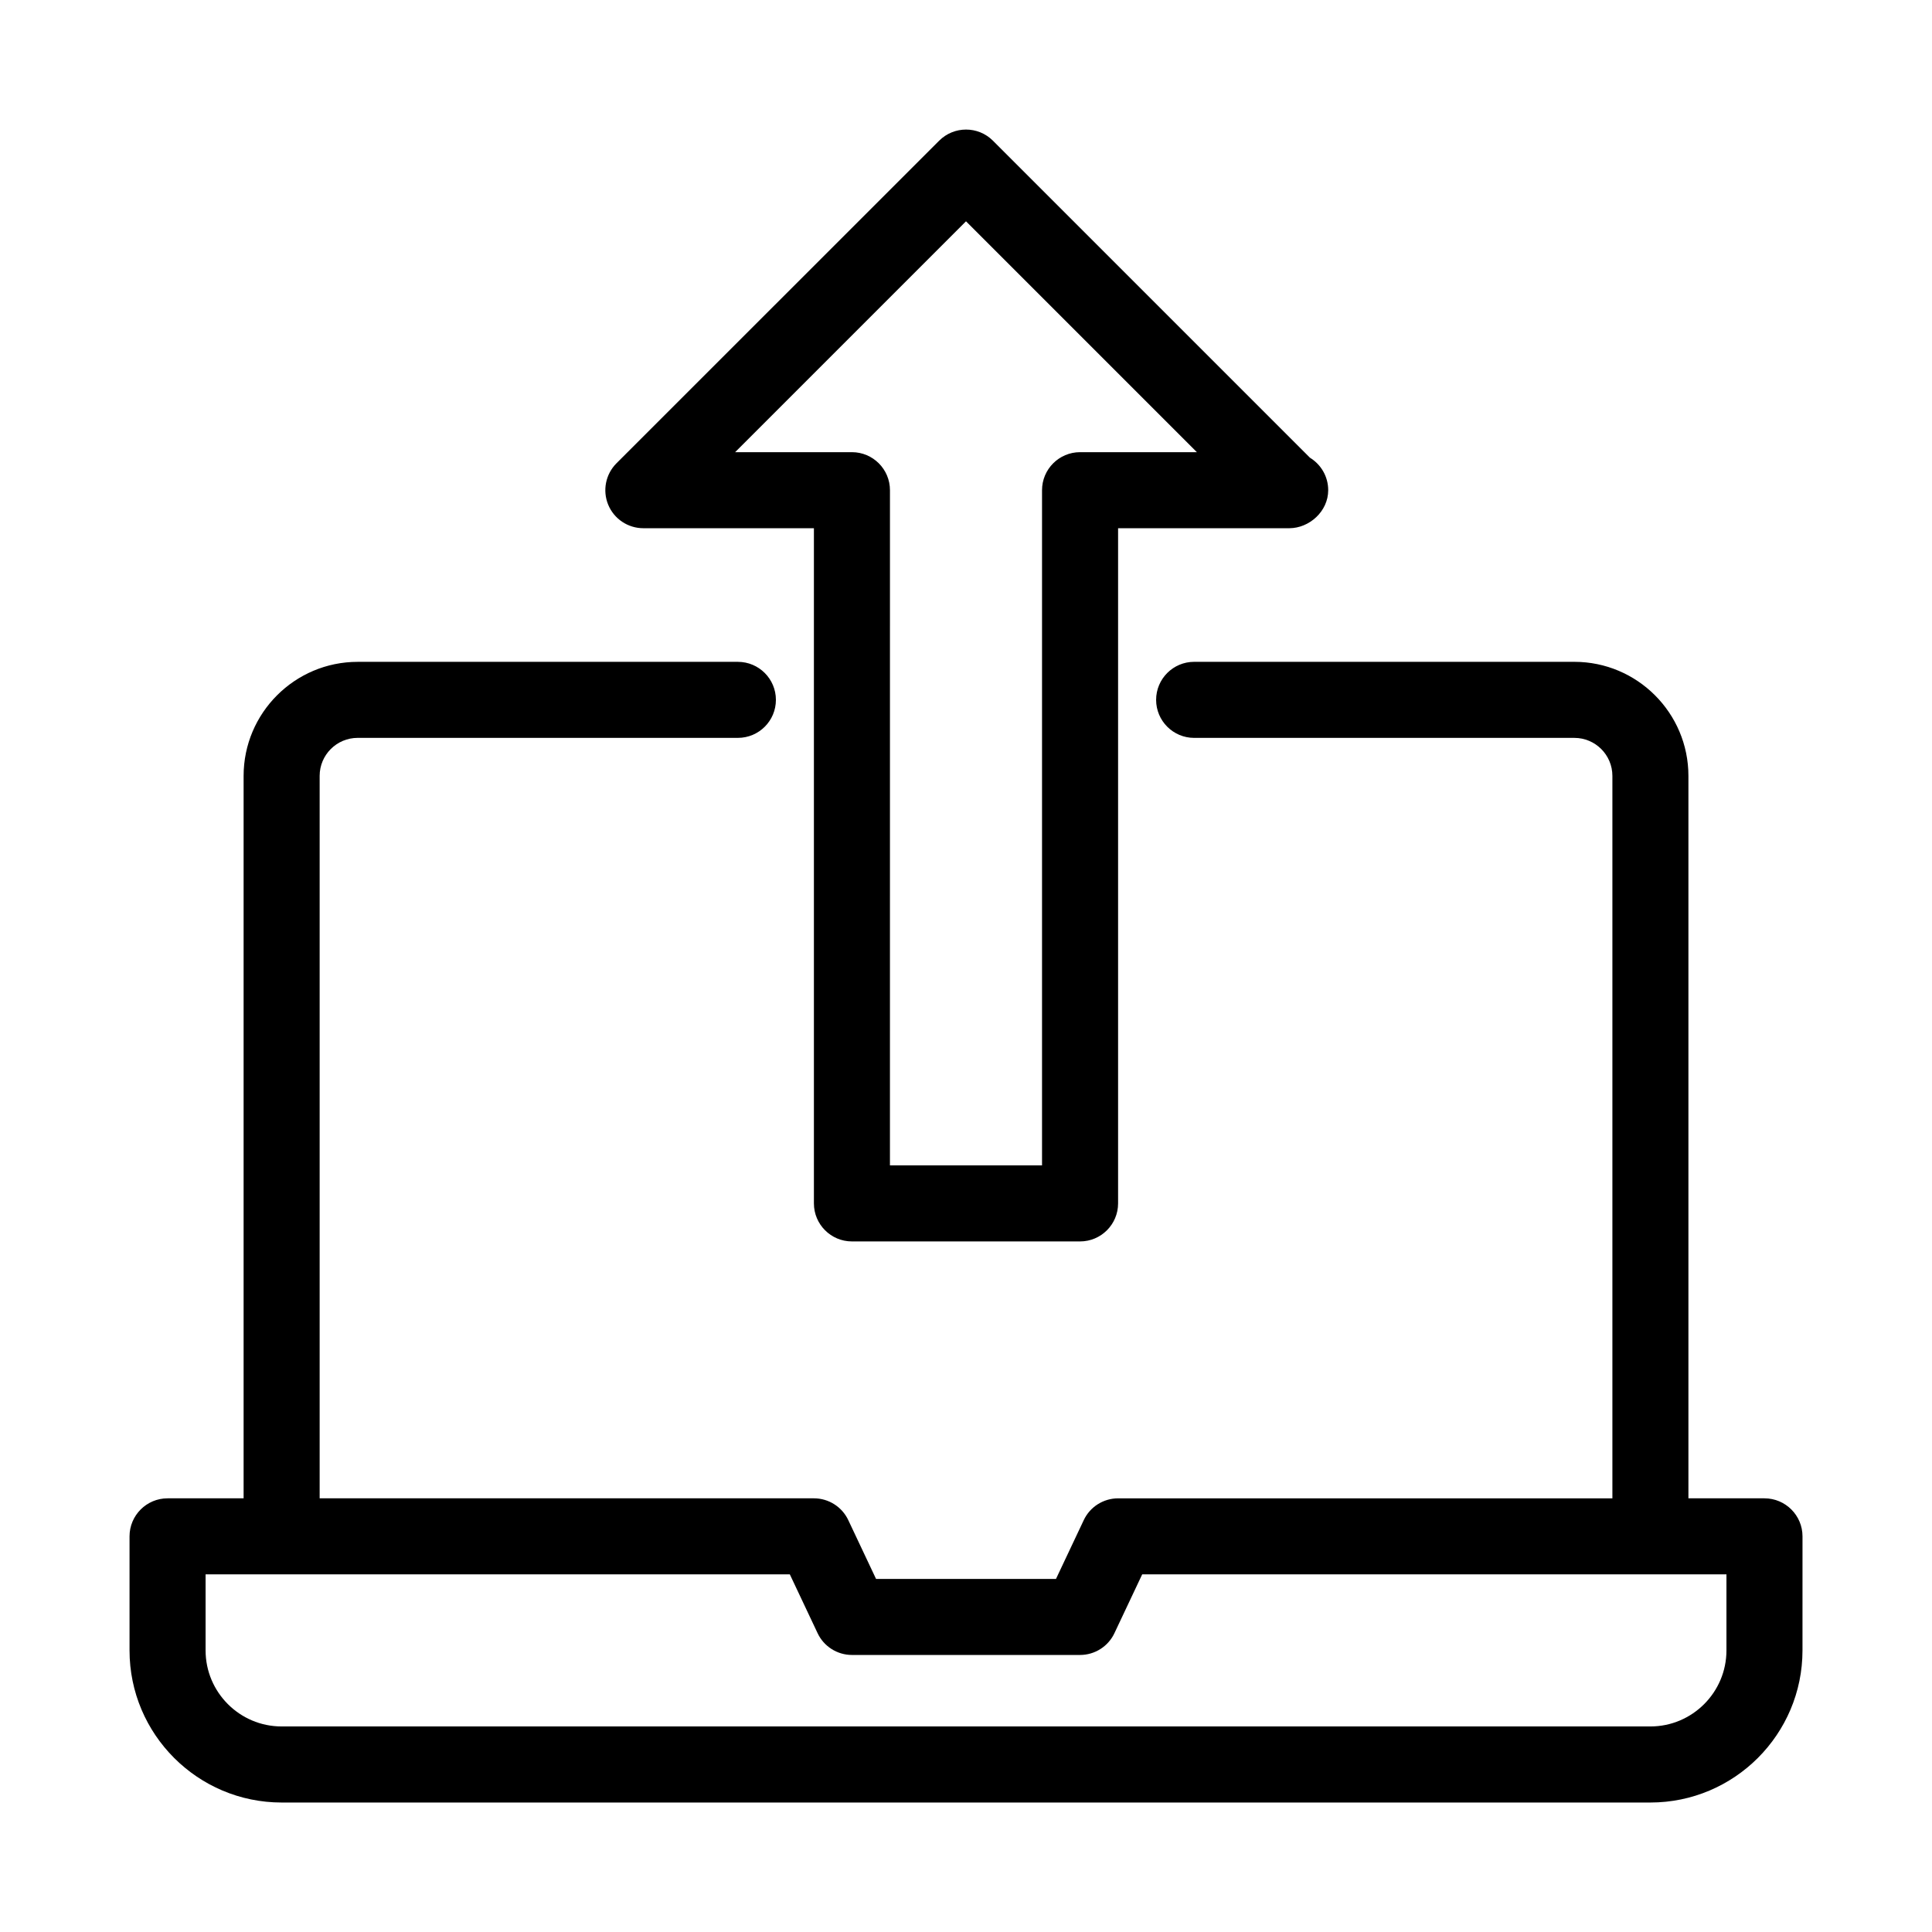 <?xml version="1.0" encoding="UTF-8"?>
<!-- Uploaded to: ICON Repo, www.iconrepo.com, Generator: ICON Repo Mixer Tools -->
<svg fill="#000000" width="800px" height="800px" version="1.1" viewBox="144 144 512 512" xmlns="http://www.w3.org/2000/svg">
 <g>
  <path d="m611.6 541.07h-20.152v-191.45c0-16.668-13.562-30.23-30.23-30.23h-100.76c-5.559 0.004-10.074 4.516-10.074 10.078s4.516 10.078 10.078 10.078h100.76c5.562 0 10.078 4.516 10.078 10.078v191.45h-130.99c-3.891 0-7.457 2.258-9.109 5.785l-7.356 15.578h-47.68l-7.356-15.578c-1.656-3.535-5.223-5.789-9.109-5.789h-130.99v-191.45c0-5.562 4.516-10.078 10.078-10.078h100.76c5.559 0.004 10.074-4.512 10.074-10.074s-4.516-10.074-10.074-10.074h-100.76c-16.668 0-30.23 13.562-30.23 30.227v191.45h-20.152c-5.562 0-10.078 4.516-10.078 10.078v30.23c0 22.227 18.078 40.305 40.305 40.305h362.74c22.227 0 40.305-18.078 40.305-40.305l0.004-30.234c0-5.562-4.516-10.074-10.078-10.074zm-10.074 40.305c0 11.105-9.047 20.152-20.152 20.152h-362.74c-11.105 0-20.152-9.047-20.152-20.152v-20.152h154.83l7.356 15.578c1.648 3.523 5.215 5.781 9.105 5.781h60.457c3.891 0 7.457-2.258 9.109-5.785l7.356-15.578 134.68 0.004h20.152z"/>
  <path d="m369.77 472.99h60.457c5.562 0 10.078-4.516 10.078-10.078v-178.93h45.203 0.203c5.262-0.02 10.277-4.453 10.277-10.078 0-3.648-1.934-6.832-4.836-8.605l-84.016-84.016c-3.93-3.93-10.316-3.93-14.246 0l-85.512 85.488c-2.883 2.883-3.75 7.215-2.199 10.984 1.551 3.769 5.238 6.227 9.309 6.227h45.207v178.93c0 5.562 4.512 10.078 10.074 10.078zm-30.953-209.16 61.184-61.184 61.184 61.184h-30.957c-5.562 0-10.078 4.516-10.078 10.078v178.93h-40.305l0.004-178.93c0-5.562-4.516-10.078-10.078-10.078z"/>
 </g>
</svg>